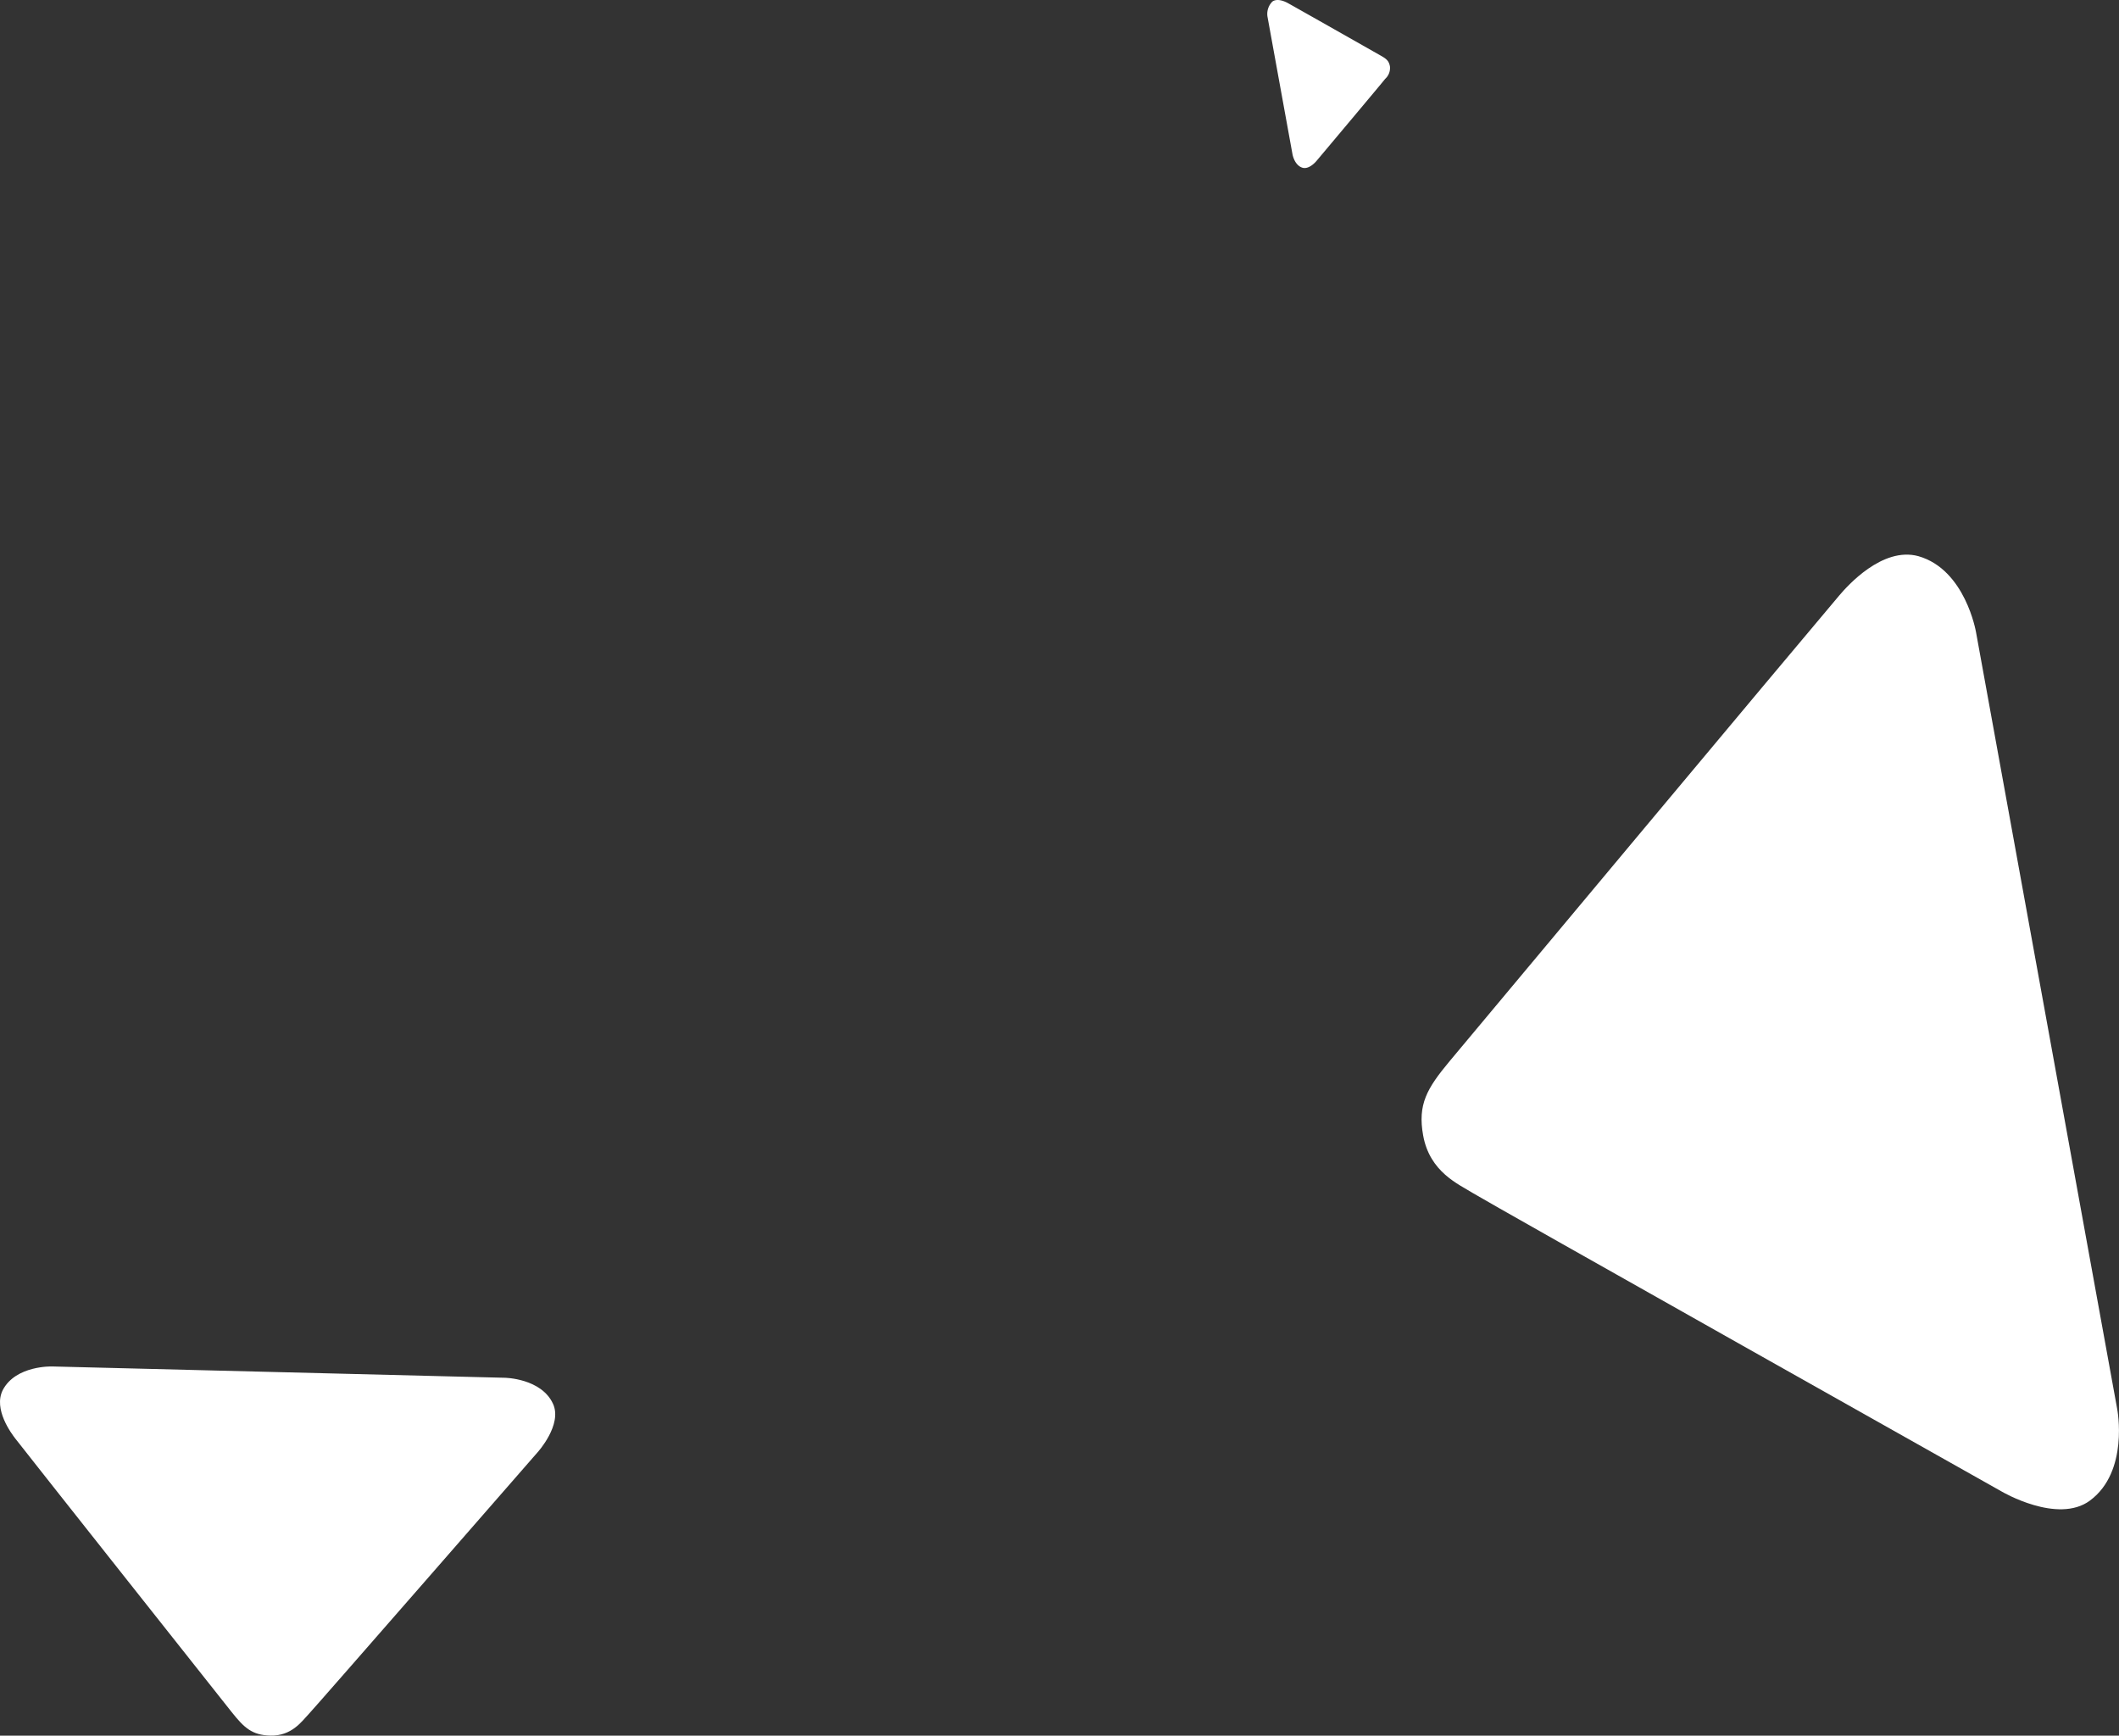 <svg xmlns="http://www.w3.org/2000/svg" width="259.313" height="212.385" viewBox="0 0 259.313 212.385">
  <rect x="0" y="0" width="259.313" height="212.385" fill="#333333" stroke="none"/>
  <g id="Group_867" data-name="Group 867" transform="translate(-939.705 -817.791)">
    <path id="Path_393" data-name="Path 393" d="M1010.572,1670.3c.656-.469,1.674.067,1.9.191,1.55.865,9.664,5.461,11.382,6.439.655.371.975.62,1.1,1.288a1.79,1.79,0,0,1-.582,1.545c-.214.3-8.389,10.024-8.389,10.024s-.864,1.082-1.711.852c-1.012-.293-1.24-1.653-1.24-1.653l-3.039-16.719A2.148,2.148,0,0,1,1010.572,1670.3Z" transform="translate(84.842 -852.319)" fill="#fff"/>
    <path id="Path_394" data-name="Path 394" d="M1129.625,1738.167c-4.409-1.2-8.714,3.667-9.688,4.815-6.522,7.712-40.514,48.41-47.684,56.99-2.764,3.322-3.923,5.275-3.229,9.094.818,4.5,4.367,5.958,6.12,7.058s64.7,36.512,64.7,36.512,6.819,4.013,10.769,1.1c4.823-3.56,3.346-11.19,3.346-11.19l-17.282-95.089S1135.38,1739.805,1129.625,1738.167Z" transform="translate(44.842 -852.319)" fill="#fff"/>
    <path id="Path_395" data-name="Path 395" d="M855.206,1840.2c-1.186,2.336,1.043,5.32,1.574,6,3.569,4.561,22.456,28.39,26.437,33.416,1.543,1.939,2.505,2.818,4.729,2.873,2.624.066,3.855-1.757,4.677-2.613s28.043-32.071,28.043-32.071,3.048-3.36,1.871-5.918c-1.436-3.123-5.892-3.183-5.892-3.183l-55.4-1.384S856.8,1837.163,855.206,1840.2Z" transform="translate(84.842 -852.319)" fill="#fff"/>
  </g>
</svg>
